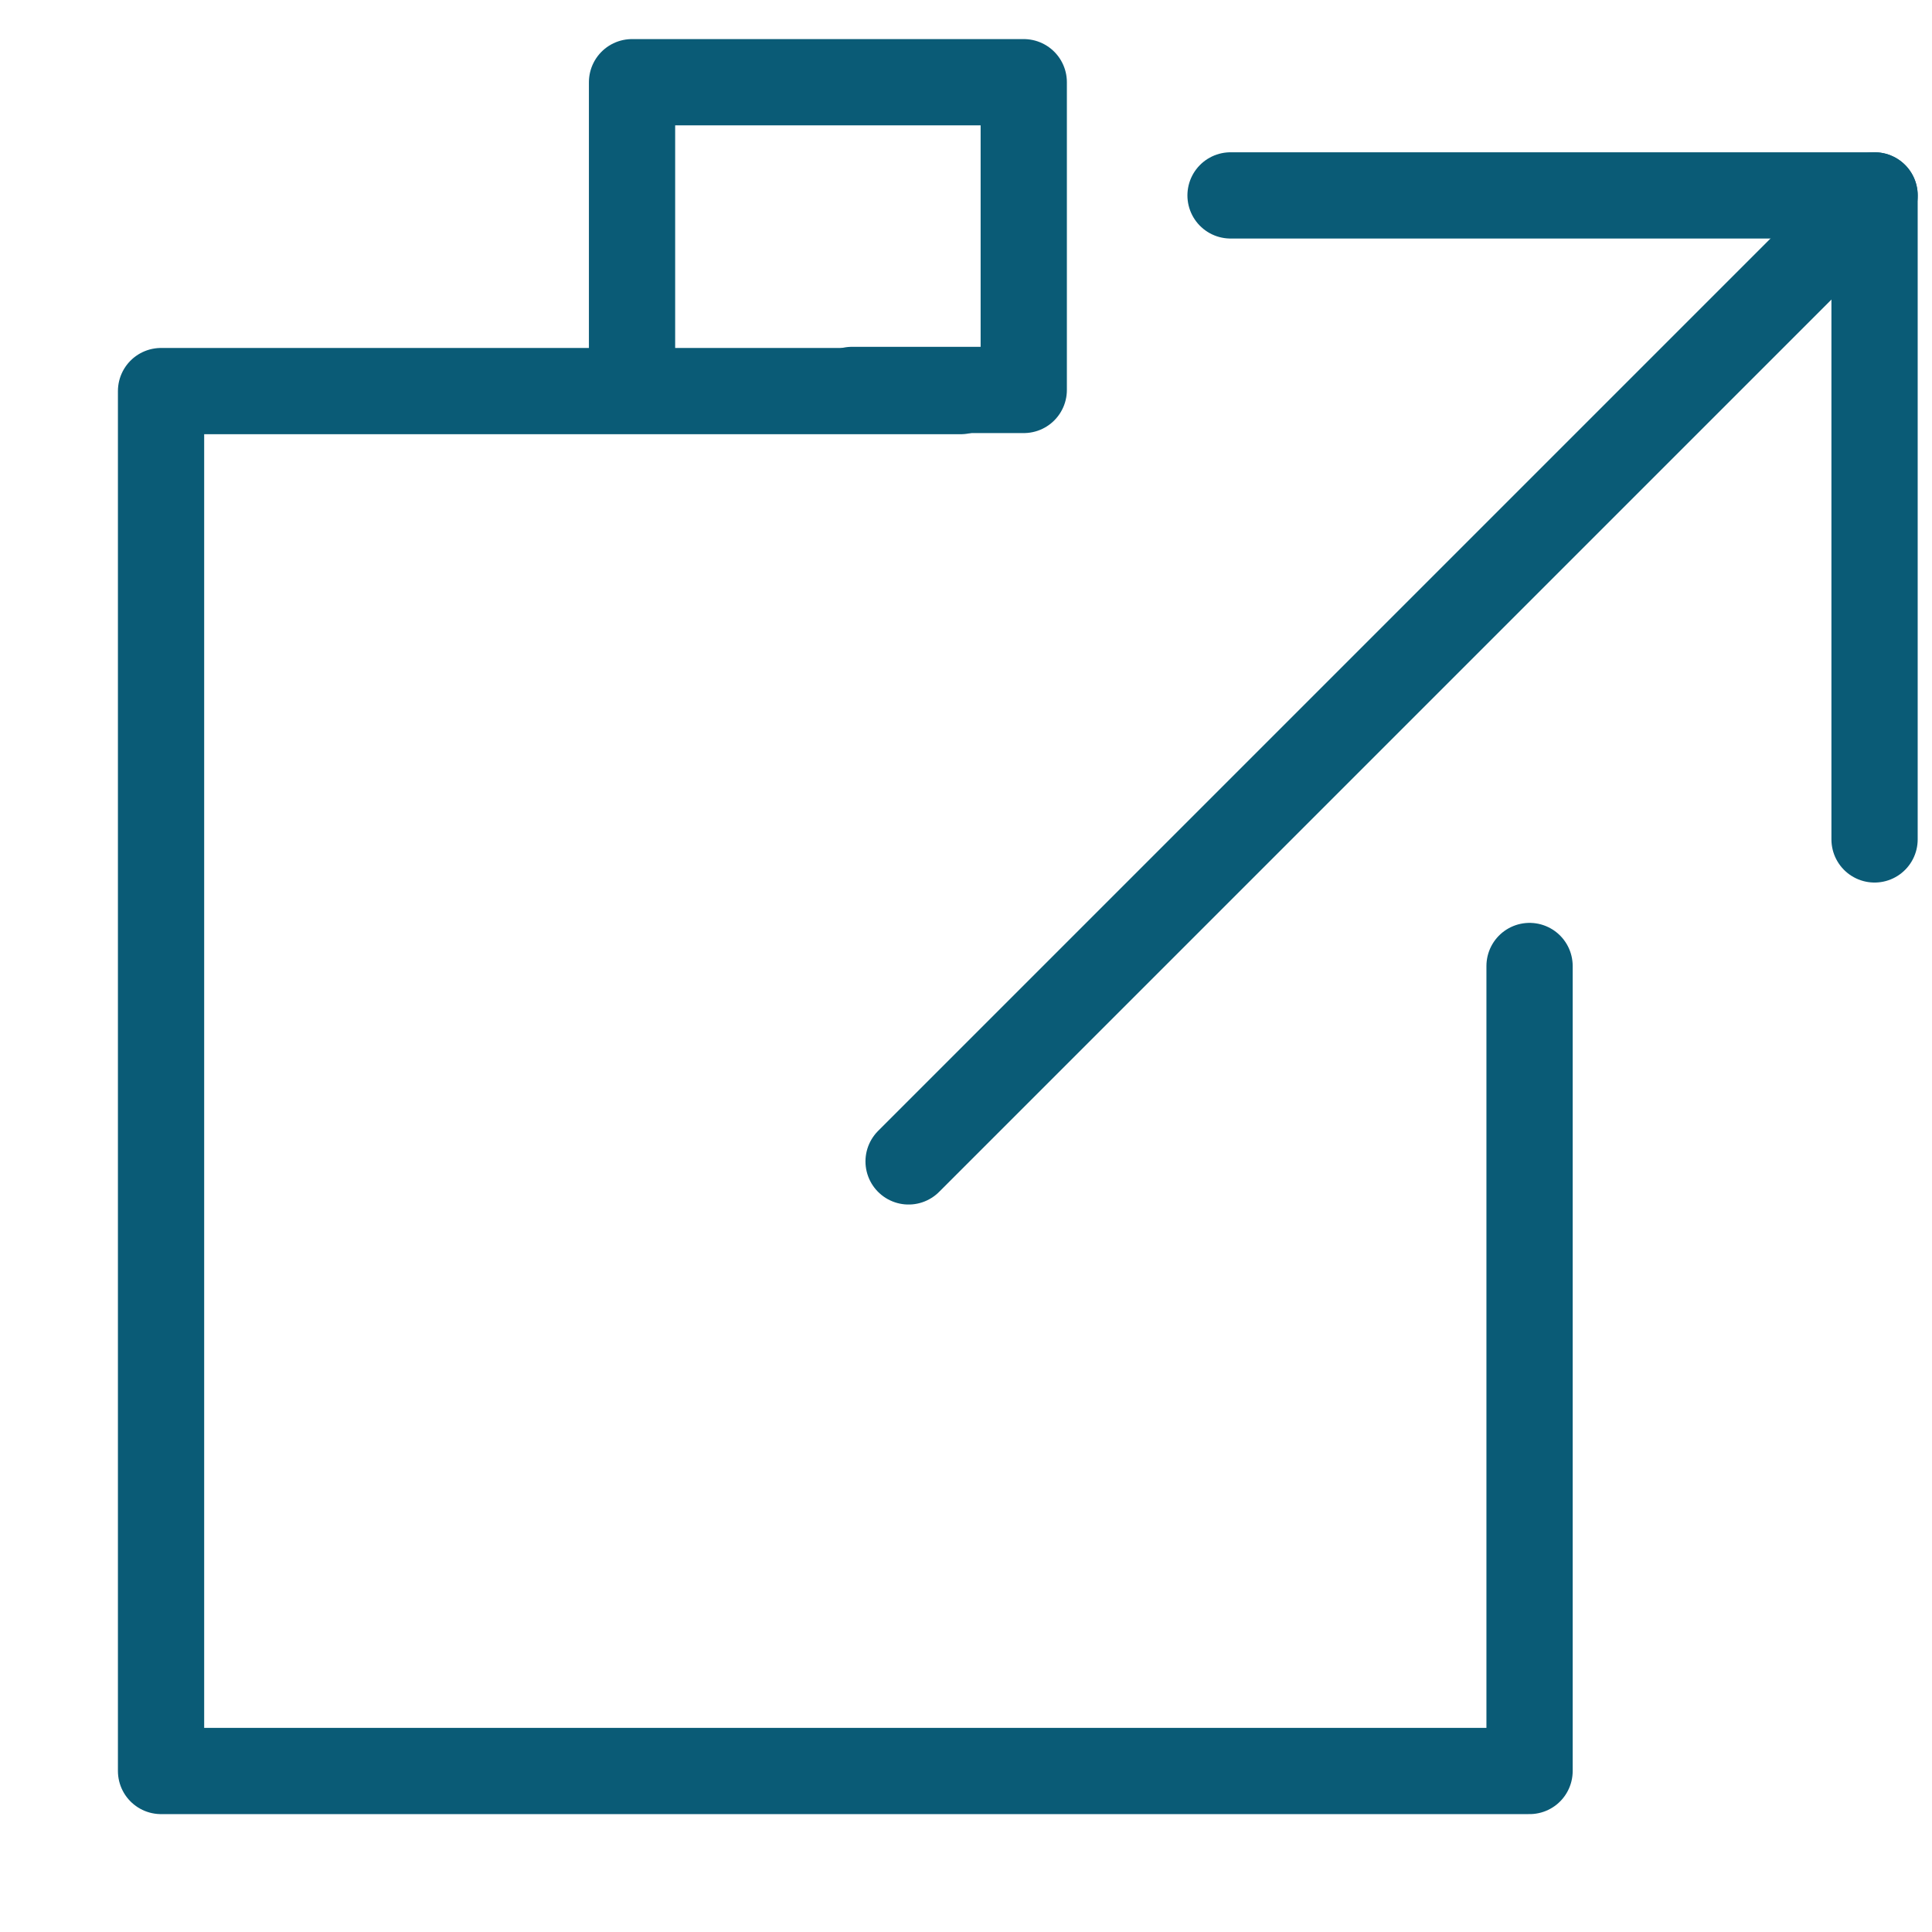 <?xml version="1.0" encoding="UTF-8"?> <svg xmlns="http://www.w3.org/2000/svg" width="56" height="56" viewBox="0 0 56 56" fill="none"><g id="link-share-2 1"><g id="link-share-2--create-hyperlink-link-make-unlink-square"><path id="Vector 1312" d="M27.845 11.336L15.627 11.336L4.668 11.336V51.333H44.335V28" stroke="#0A5B76" stroke-width="2.5" stroke-linecap="round" stroke-linejoin="round"></path><path id="Vector 3939" d="M18.32 11.303V2.383H29.674V11.303H24.693" stroke="#0A5B76" stroke-width="2.5" stroke-linecap="round" stroke-linejoin="round"></path><path id="Vector 1309" d="M26.336 33.664L54.336 5.664" stroke="#0A5B76" stroke-width="2.5" stroke-linecap="round" stroke-linejoin="round"></path><path id="Vector 1310" d="M35.668 5.664H54.335V24.331" stroke="#0A5B76" stroke-width="2.5" stroke-linecap="round" stroke-linejoin="round"></path></g></g></svg> 